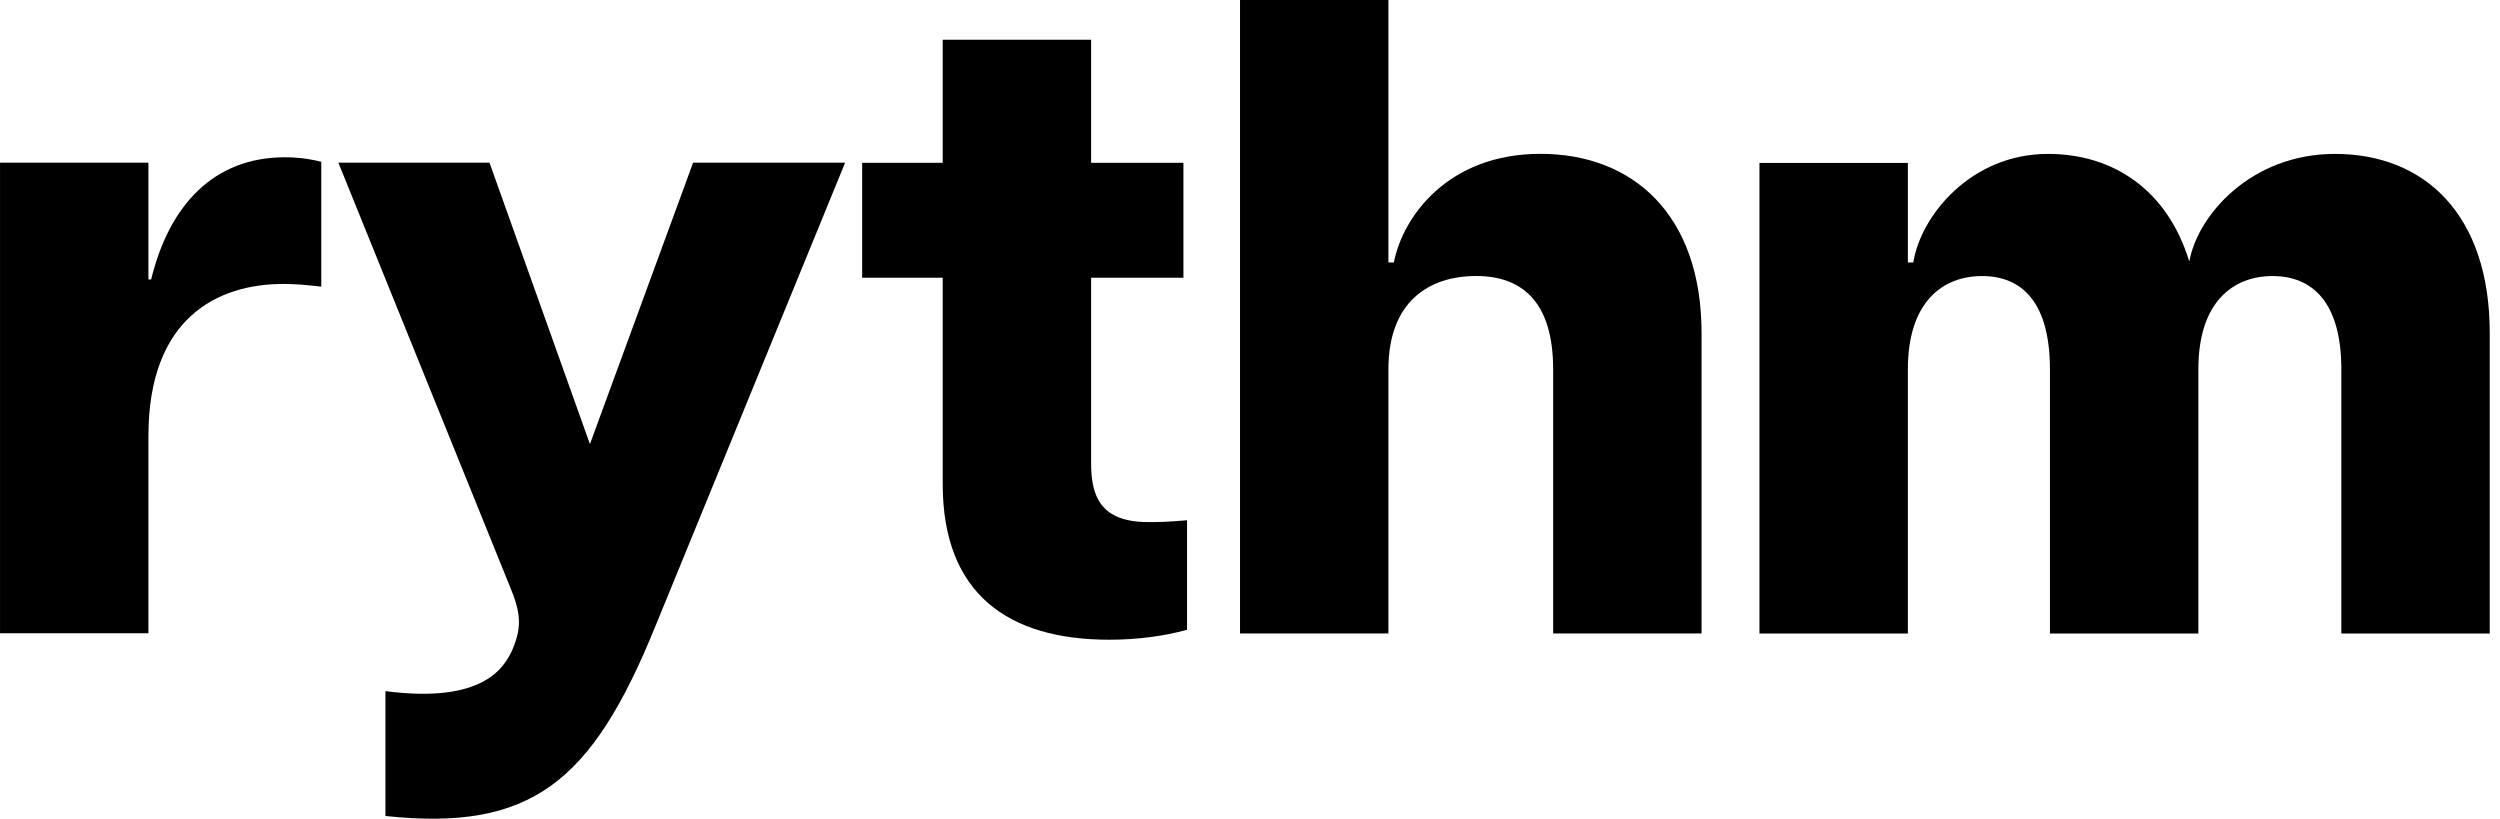 <svg width="116" height="38" viewBox="0 0 116 38" fill="none" xmlns="http://www.w3.org/2000/svg">
<path d="M108.638 17.134C108.638 14.027 107.294 12.809 105.447 12.809C103.599 12.809 102.004 14.027 102.004 17.134V29.395L95.117 29.395V17.134C95.117 14.027 93.816 12.809 91.968 12.809C90.121 12.809 88.525 14.027 88.525 17.134V29.395L81.639 29.395L81.639 7.561L88.525 7.561V12.179L88.777 12.179C89.113 10.038 91.422 7.141 95.033 7.141C98.057 7.141 100.576 8.82 101.584 12.137C101.962 9.996 104.439 7.141 108.344 7.141C112.501 7.141 115.524 9.954 115.524 15.455V29.395L108.638 29.395V17.134Z" fill="black"/>
<path d="M72.066 17.132C72.066 14.024 70.638 12.807 68.496 12.807C66.271 12.807 64.423 14.024 64.423 17.132L64.423 29.393L57.537 29.393L57.537 0L64.423 0V12.177H64.675C65.095 10.036 67.195 7.138 71.478 7.138C75.761 7.138 78.952 9.952 78.952 15.452L78.952 29.393L72.066 29.393L72.066 17.132Z" fill="black"/>
<path d="M51.468 29.683C46.765 29.683 43.742 27.541 43.742 22.461L43.742 12.887L40.005 12.887V7.554L43.742 7.554V1.844L50.628 1.844V7.554L54.911 7.554V12.887L50.628 12.887L50.628 21.495C50.628 23.006 51.048 24.224 53.274 24.224C53.736 24.224 54.113 24.224 55.079 24.14V29.221C54.029 29.515 52.77 29.683 51.468 29.683Z" fill="black"/>
<path d="M17.884 32.069C22.419 32.657 23.384 30.977 23.762 30.179C24.224 29.088 24.182 28.458 23.636 27.156L15.7 7.547L22.712 7.547L27.373 20.606L32.16 7.547L39.214 7.547L30.397 29.088C27.457 36.31 24.644 38.577 17.884 37.863L17.884 32.069Z" fill="black"/>
<path d="M0.001 29.383L0.001 7.549L6.887 7.549L6.887 12.966L7.013 12.966C7.853 9.522 9.911 7.297 13.228 7.297C13.69 7.297 14.236 7.339 14.907 7.507L14.907 13.301C14.194 13.217 13.69 13.175 13.144 13.175C10.12 13.175 6.887 14.729 6.887 20.23L6.887 29.383L0.001 29.383Z" fill="black"/>
</svg>

